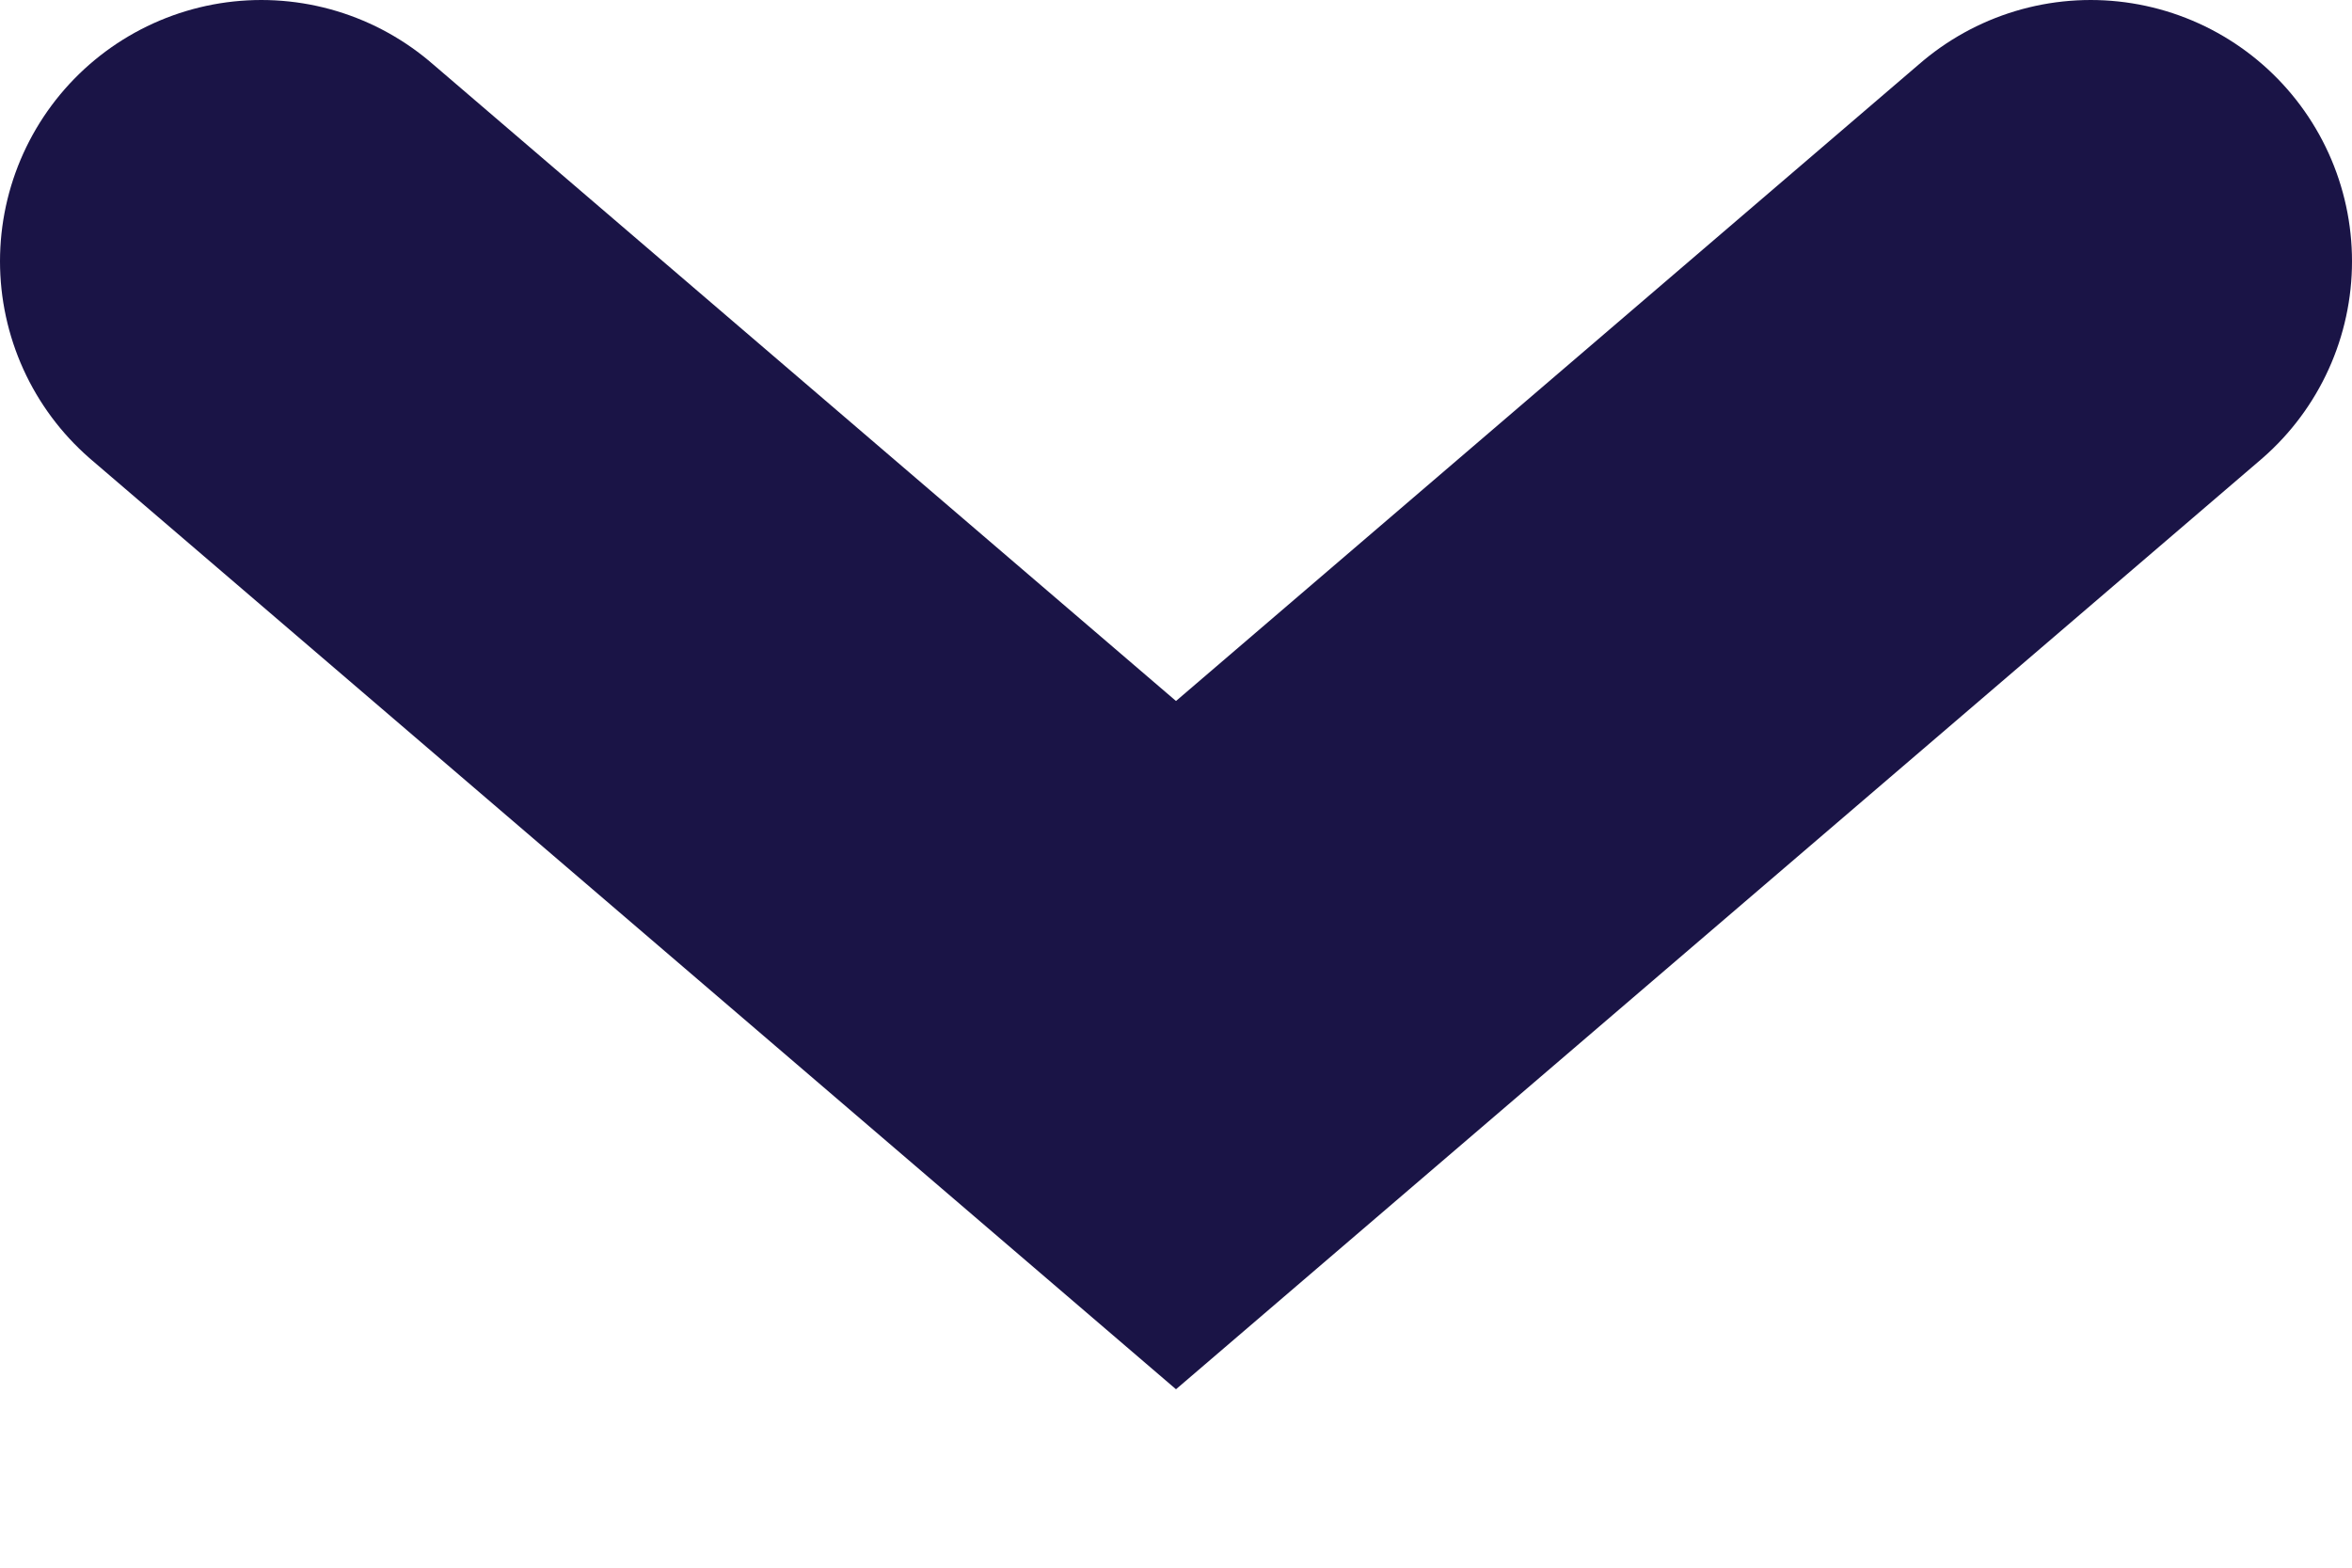 <?xml version="1.0" encoding="UTF-8"?>
<svg width="9px" height="6px" viewBox="0 0 9 6" version="1.1" xmlns="http://www.w3.org/2000/svg" xmlns:xlink="http://www.w3.org/1999/xlink">
    <!-- Generator: Sketch 52.5 (67469) - http://www.bohemiancoding.com/sketch -->
    <title>Stroke 2 Copy 3</title>
    <desc>Created with Sketch.</desc>
    <g id="DSK--Header-y-footer" stroke="none" stroke-width="1" fill="none" fill-rule="evenodd" stroke-linecap="round">
        <g id="Liberty2_Pago1-1-Copy-5" transform="translate(-601, -430)" stroke="#1A1446" stroke-width="2">
            <g id="Group-14-Copy" transform="translate(0, 336)">
                <polyline id="Stroke-2-Copy-3" points="609 95 605.5 98 602 95"></polyline>
            </g>
        </g>
    </g>
</svg>